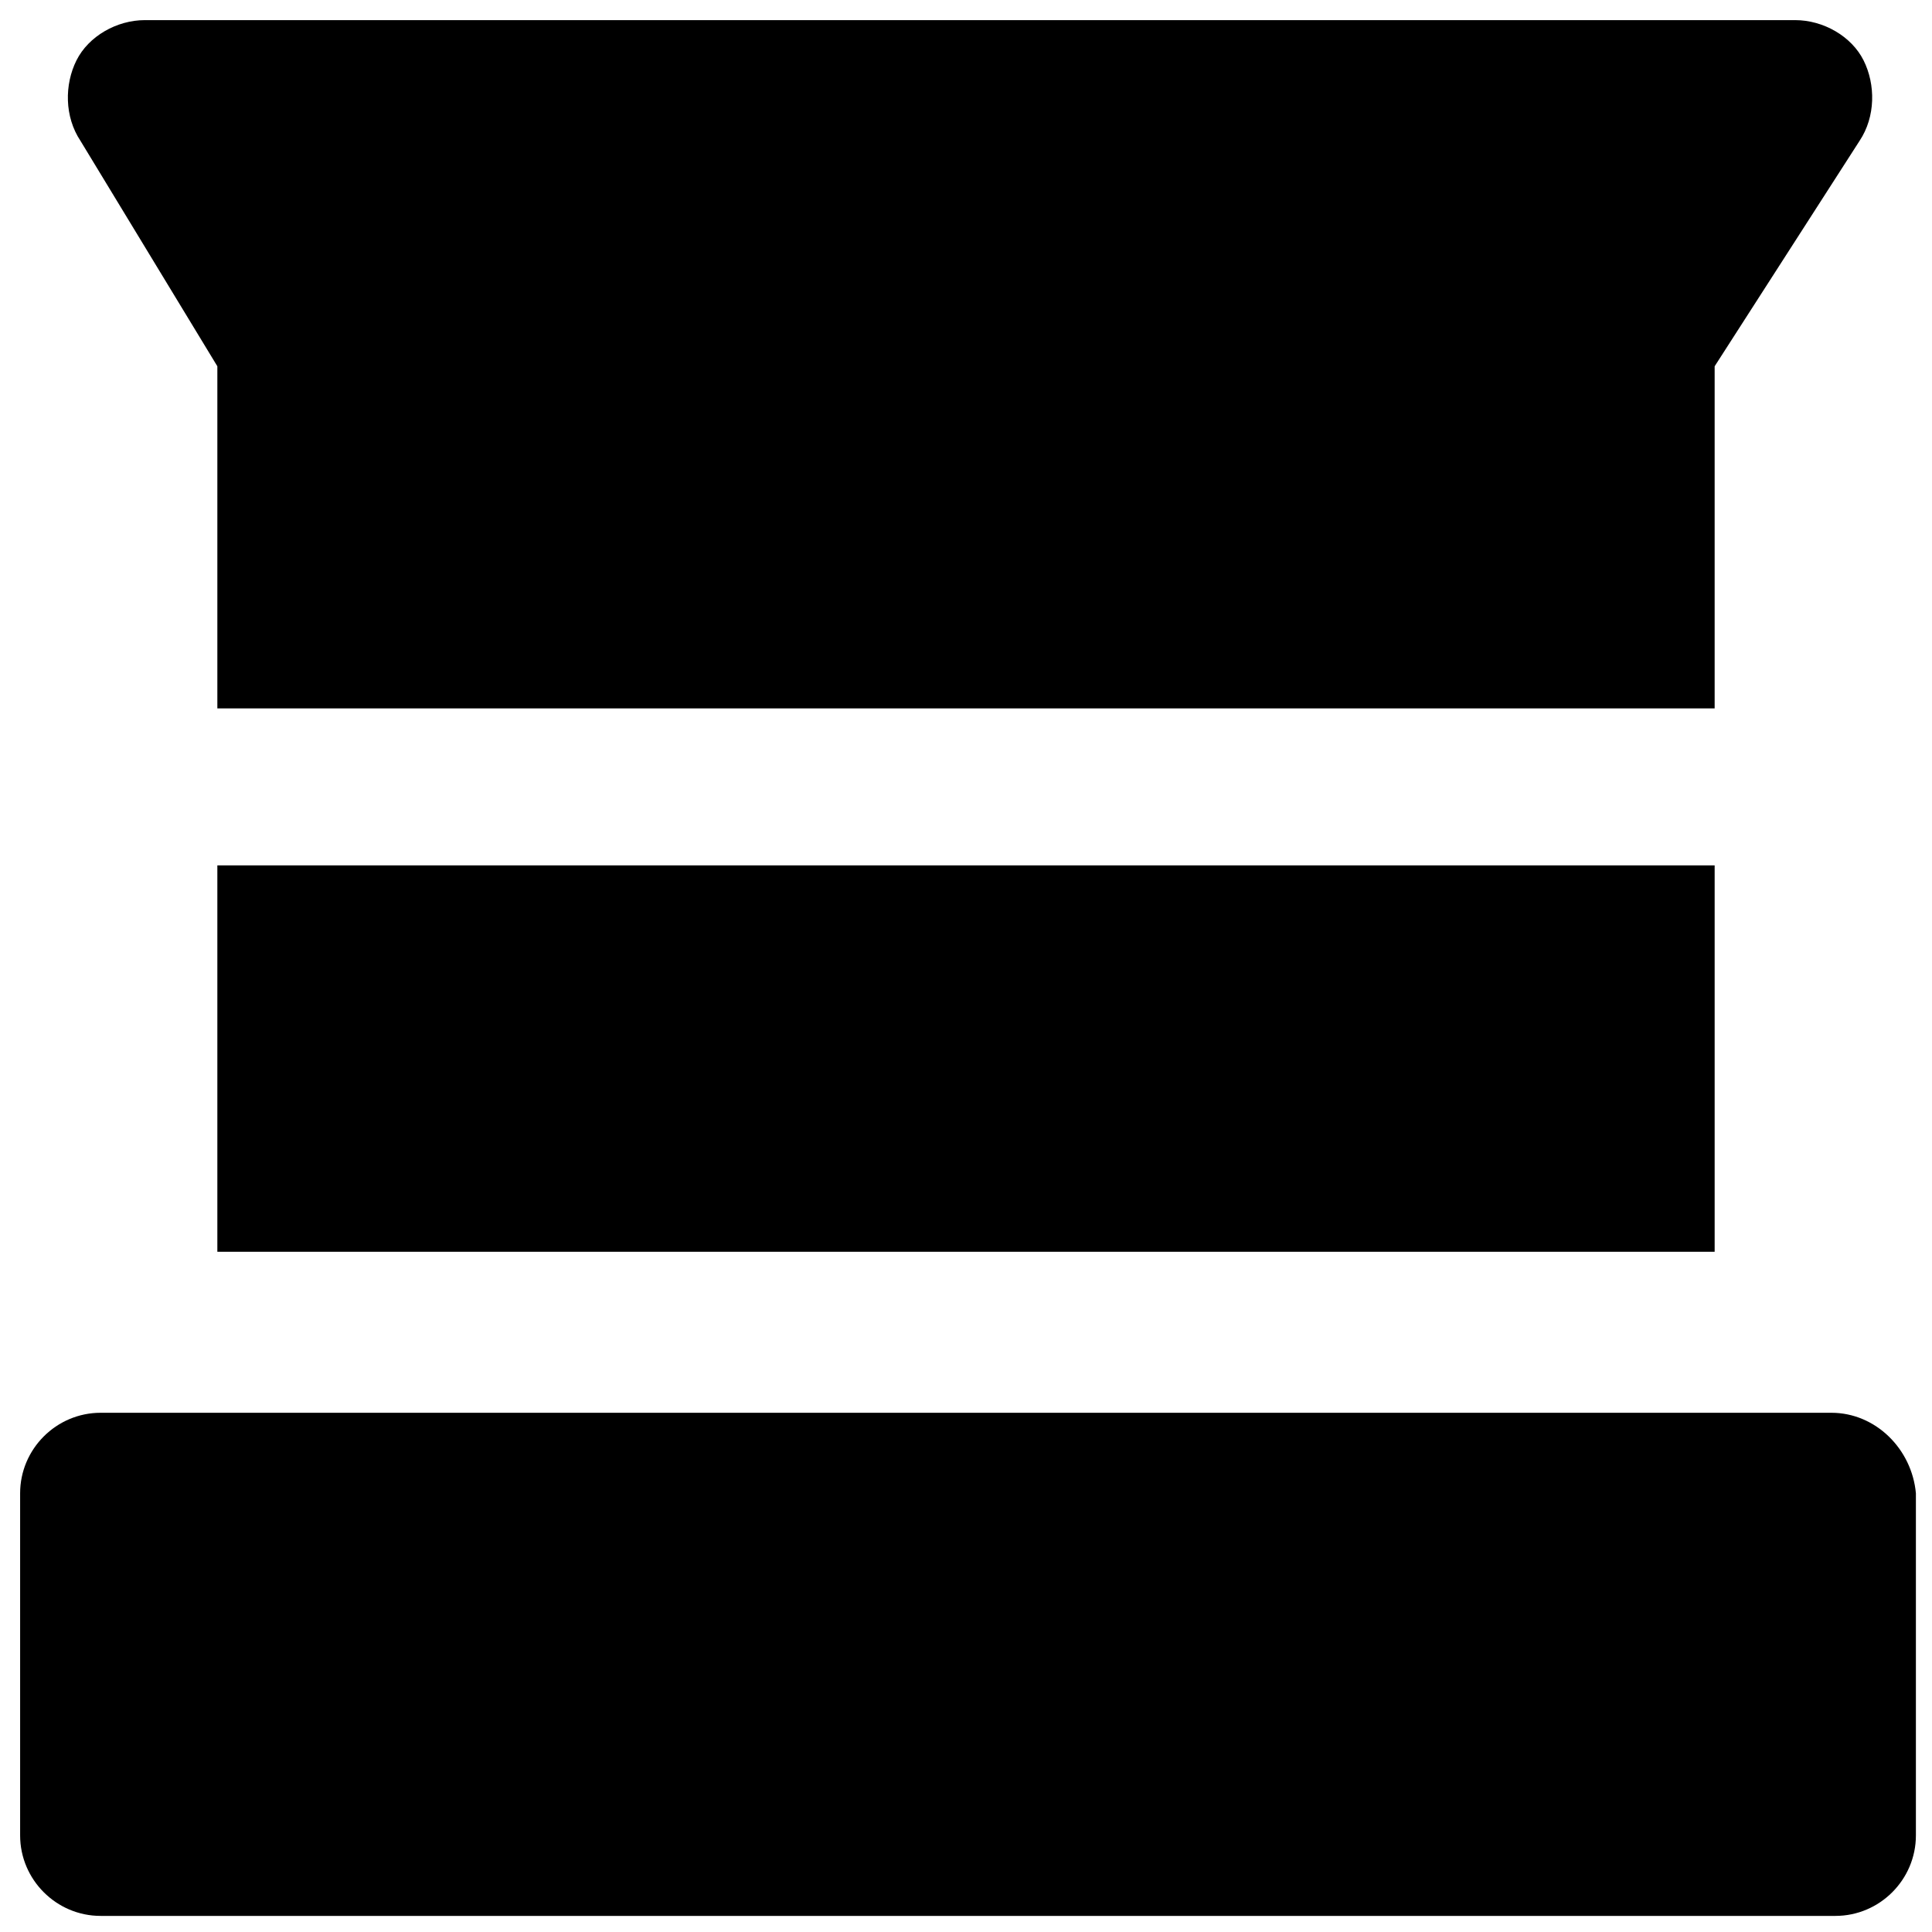 <?xml version="1.0" encoding="utf-8"?>
<!-- Generator: Adobe Illustrator 19.1.0, SVG Export Plug-In . SVG Version: 6.00 Build 0)  -->
<svg version="1.1" id="Layer_1" xmlns="http://www.w3.org/2000/svg" xmlns:xlink="http://www.w3.org/1999/xlink" x="0px" y="0px"
	 viewBox="0 0 48 48" style="enable-background:new 0 0 48 48;" xml:space="preserve">
<g>
	<path d="M5.4,9.1v8.5h37.2V9.1l3.6-5.6c0.4-0.6,0.4-1.4,0.1-2c-0.3-0.6-1-1-1.7-1h-41c-0.7,0-1.4,0.4-1.7,1c-0.3,0.6-0.3,1.4,0.1,2
		L5.4,9.1z"/>
	<rect x="5.4" y="21.5" width="37.2" height="9.6"/>
	<path d="M45.5,35.1H2.5c-1.1,0-2,0.9-2,2v8.5c0,1.1,0.9,2,2,2h43.1c1.1,0,2-0.9,2-2v-8.5C47.5,36,46.6,35.1,45.5,35.1z"/>
</g>
</svg>
